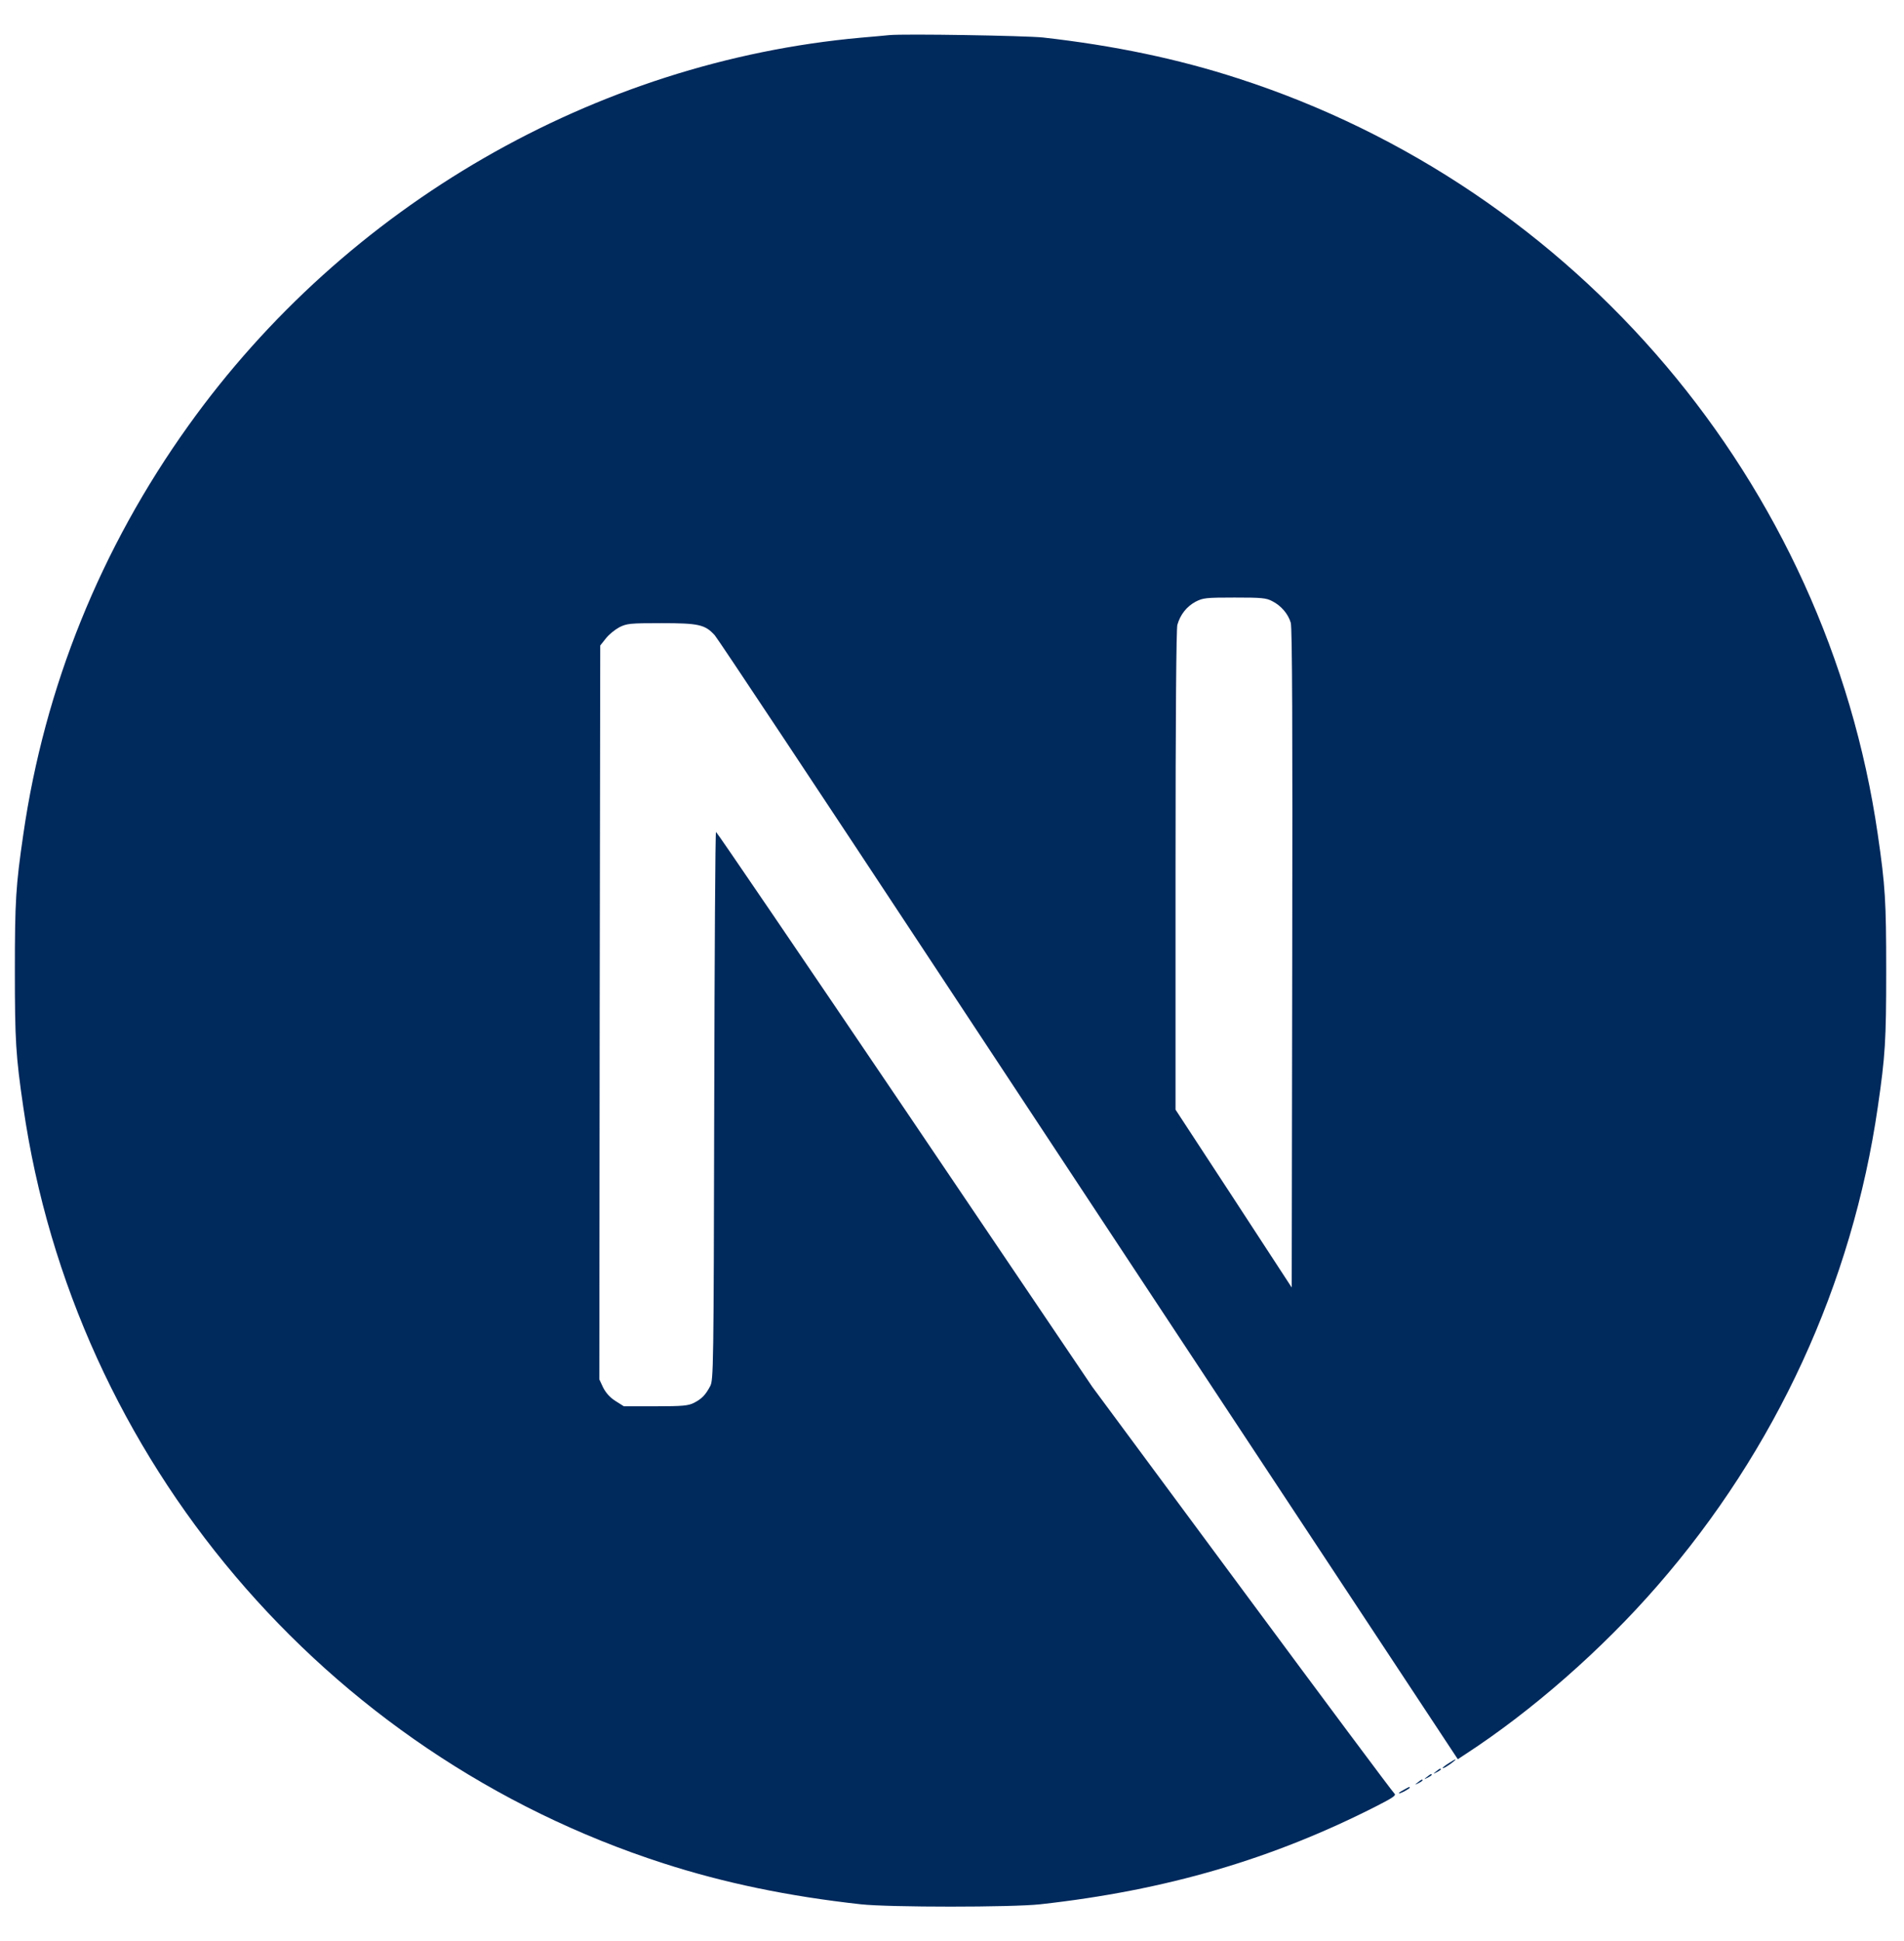 <svg width="52" height="53" viewBox="0 0 52 53" fill="none" xmlns="http://www.w3.org/2000/svg">
<g clip-path="url(#clip0_1700_3091)">
<path d="M24.287 0.959C24.177 0.969 23.827 1.004 23.512 1.029C16.253 1.683 9.454 5.6 5.147 11.62C2.749 14.967 1.216 18.764 0.636 22.786C0.431 24.189 0.406 24.604 0.406 26.508C0.406 28.411 0.431 28.826 0.636 30.229C2.025 39.827 8.854 47.89 18.117 50.877C19.775 51.412 21.524 51.777 23.512 51.996C24.287 52.081 27.634 52.081 28.408 51.996C31.84 51.617 34.748 50.767 37.616 49.304C38.055 49.079 38.14 49.019 38.08 48.969C38.04 48.939 36.167 46.426 33.919 43.389L29.832 37.868L24.711 30.289C21.893 26.123 19.575 22.716 19.555 22.716C19.535 22.711 19.515 26.078 19.506 30.189C19.491 37.389 19.485 37.678 19.396 37.848C19.266 38.093 19.166 38.193 18.956 38.303C18.796 38.383 18.656 38.398 17.902 38.398H17.038L16.808 38.253C16.658 38.158 16.548 38.033 16.473 37.888L16.368 37.663L16.378 27.647L16.393 17.625L16.548 17.43C16.628 17.325 16.798 17.19 16.918 17.125C17.122 17.025 17.202 17.015 18.067 17.015C19.086 17.015 19.256 17.055 19.52 17.345C19.595 17.425 22.368 21.602 25.685 26.632C29.003 31.663 33.539 38.533 35.767 41.905L39.814 48.035L40.019 47.9C41.832 46.721 43.751 45.042 45.269 43.294C48.502 39.582 50.585 35.056 51.284 30.229C51.489 28.826 51.514 28.411 51.514 26.508C51.514 24.604 51.489 24.189 51.284 22.786C49.895 13.188 43.066 5.125 33.804 2.138C32.17 1.608 30.431 1.243 28.483 1.024C28.003 0.974 24.701 0.919 24.287 0.959ZM34.748 16.416C34.988 16.536 35.183 16.765 35.252 17.005C35.292 17.135 35.303 19.913 35.292 26.173L35.278 35.155L33.694 32.727L32.105 30.299V23.77C32.105 19.548 32.125 17.175 32.155 17.06C32.235 16.78 32.41 16.561 32.65 16.431C32.855 16.326 32.929 16.316 33.714 16.316C34.453 16.316 34.583 16.326 34.748 16.416Z" fill="#00295C"/>
<path d="M39.565 48.145C39.39 48.254 39.335 48.329 39.49 48.244C39.6 48.179 39.779 48.044 39.749 48.04C39.734 48.04 39.65 48.09 39.565 48.145ZM39.22 48.369C39.13 48.439 39.13 48.444 39.24 48.389C39.3 48.359 39.35 48.324 39.35 48.314C39.35 48.274 39.325 48.284 39.22 48.369ZM38.97 48.519C38.88 48.589 38.88 48.594 38.99 48.539C39.05 48.509 39.1 48.474 39.1 48.464C39.1 48.424 39.075 48.434 38.97 48.519ZM38.72 48.669C38.63 48.739 38.63 48.744 38.74 48.689C38.8 48.659 38.85 48.624 38.85 48.614C38.85 48.574 38.825 48.584 38.72 48.669ZM38.341 48.869C38.151 48.969 38.161 49.009 38.351 48.914C38.435 48.869 38.501 48.824 38.501 48.814C38.501 48.779 38.495 48.784 38.341 48.869Z" fill="#00295C"/>
</g>
<defs>
<clipPath id="clip0_1700_3091">
<rect width="51.163" height="51.163" fill="white" transform="translate(0.379 0.918)"/>
</clipPath>
</defs>
</svg>
